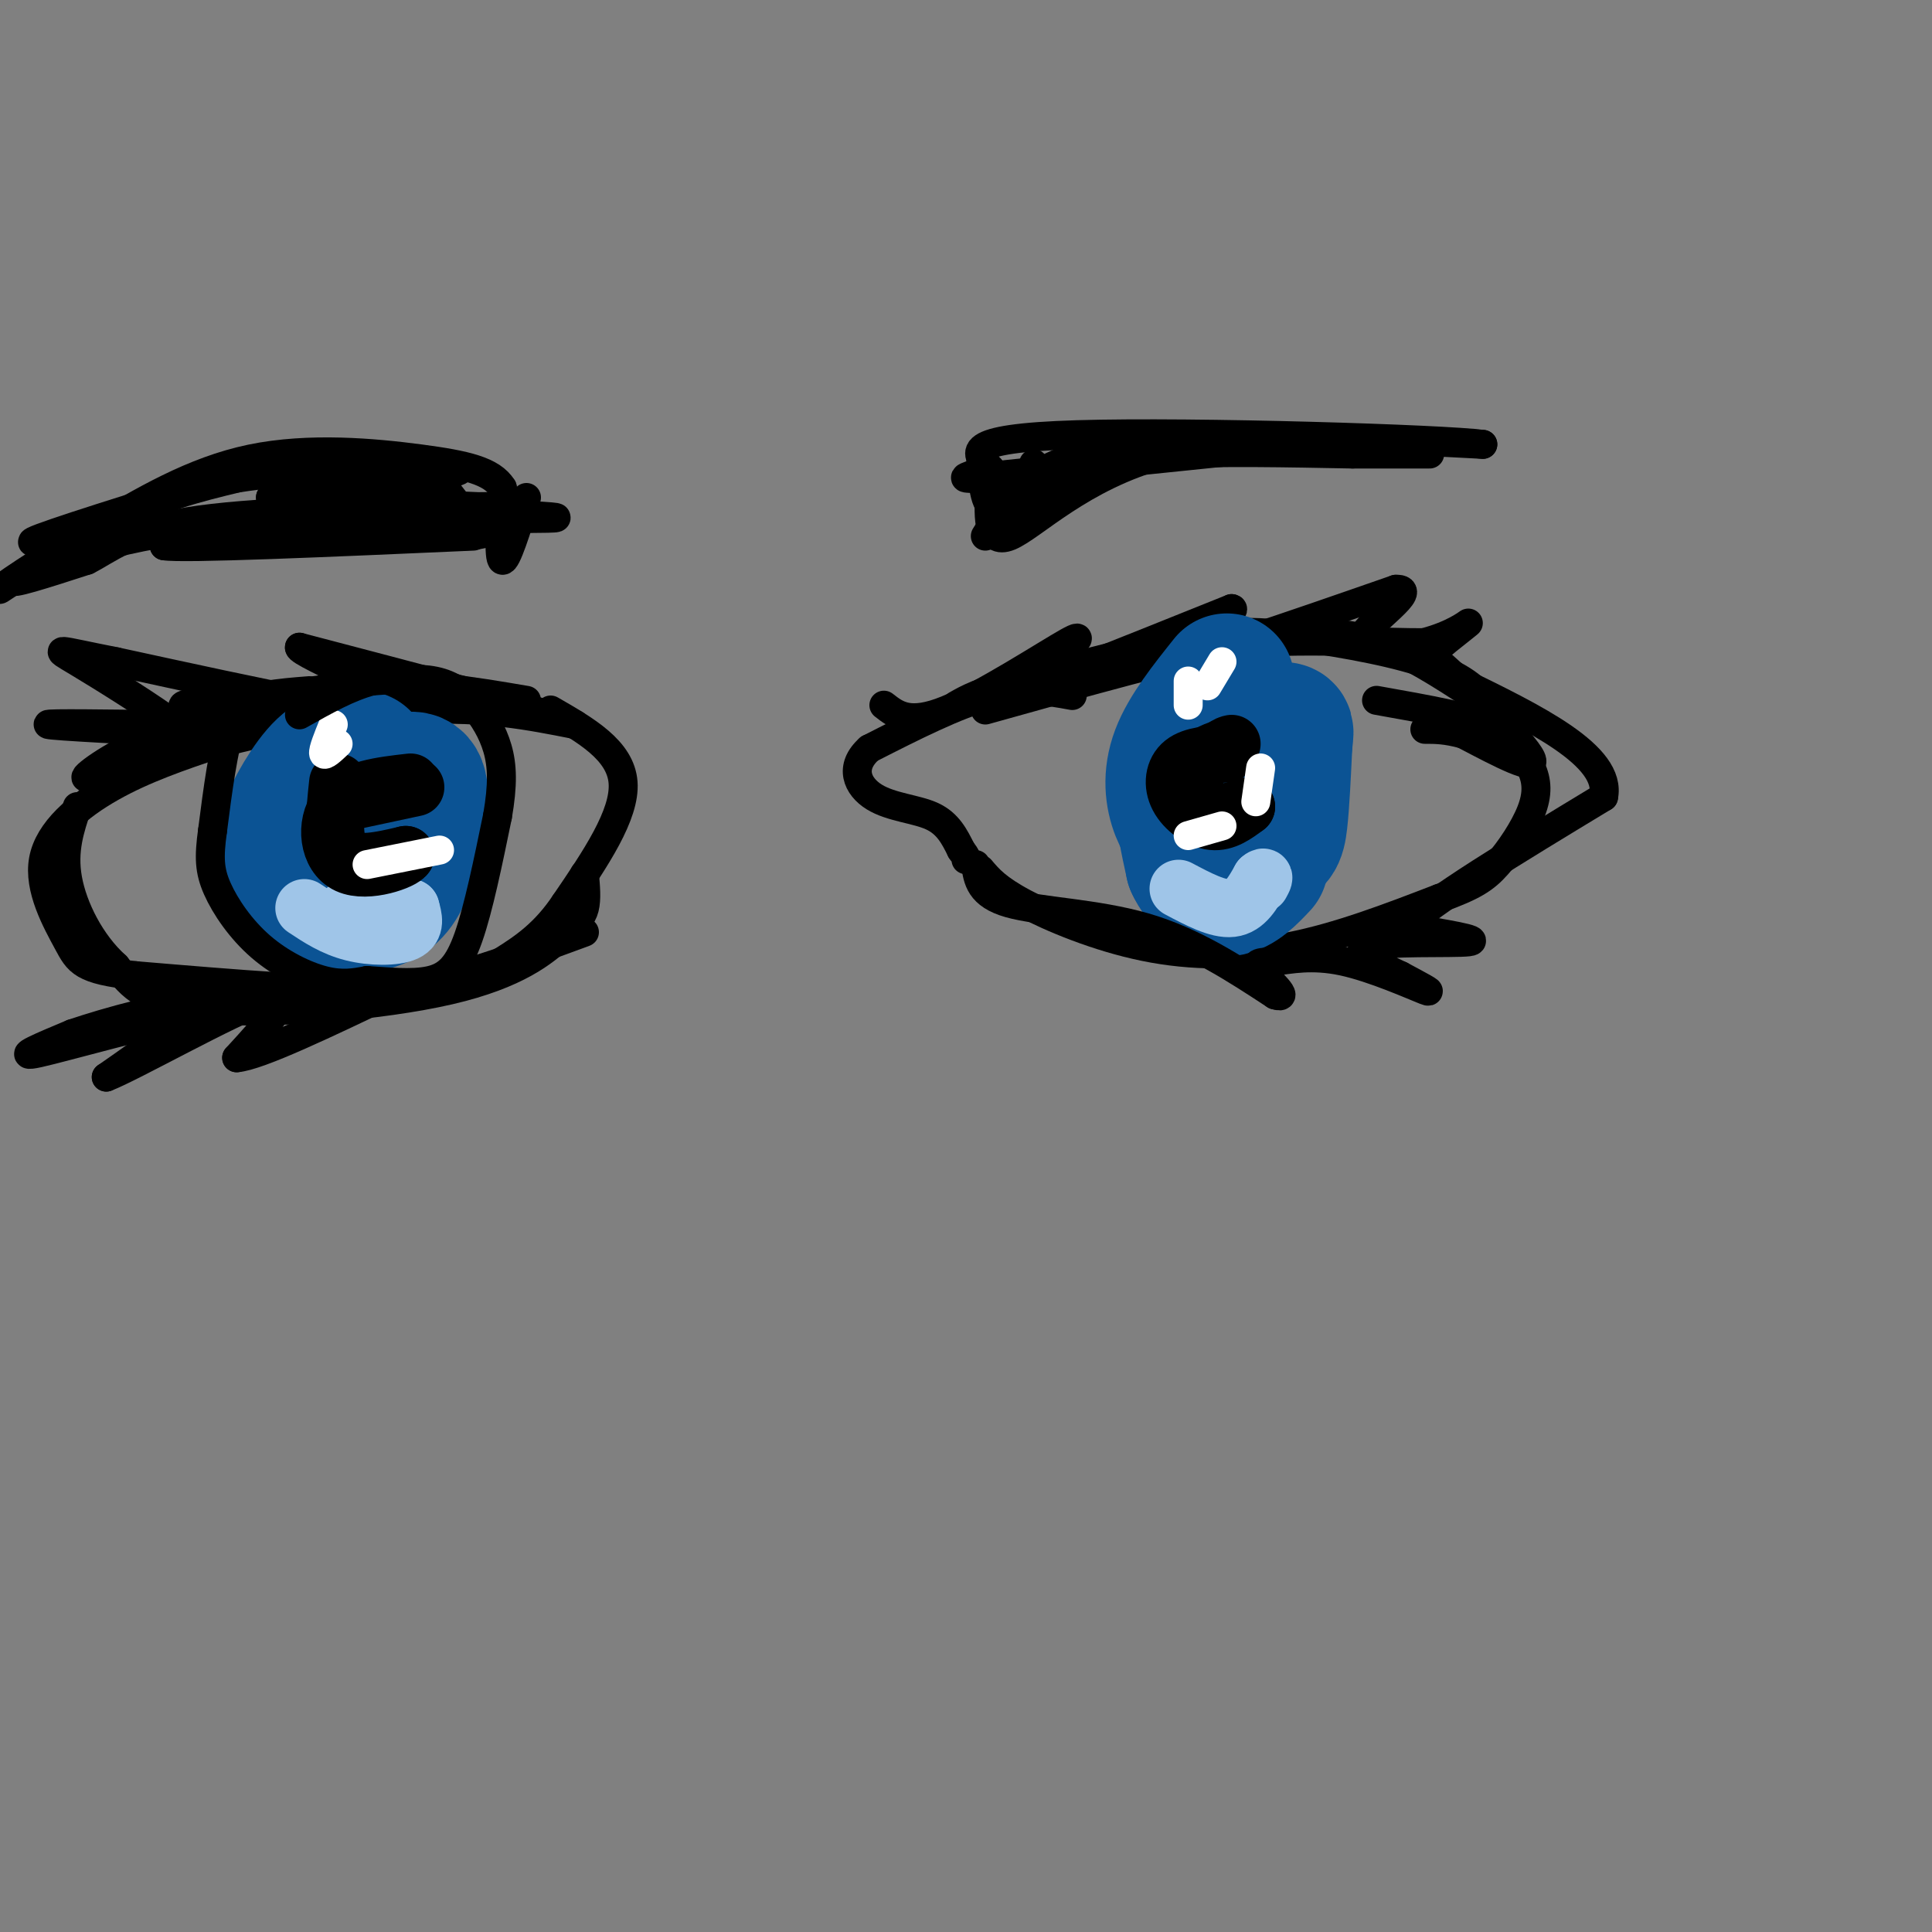 <svg viewBox='0 0 400 400' version='1.1' xmlns='http://www.w3.org/2000/svg' xmlns:xlink='http://www.w3.org/1999/xlink'><rect x="0" y="0" width="400" height="400" fill="#808080" stroke="none"/><g fill='none' stroke='rgb(0,0,0)' stroke-width='6' stroke-linecap='round' stroke-linejoin='round'><path d='M205,100c-0.400,6.489 -0.800,12.978 4,11c4.800,-1.978 14.800,-12.422 32,-17c17.200,-4.578 41.600,-3.289 66,-2'/><path d='M307,92c-7.600,-1.067 -59.600,-2.733 -84,-2c-24.400,0.733 -21.200,3.867 -18,7'/><path d='M205,97c-4.622,1.622 -7.178,2.178 -3,2c4.178,-0.178 15.089,-1.089 26,-2'/><path d='M228,97c3.500,-0.333 -0.750,-0.167 -5,0'/><path d='M223,97c-0.644,-0.889 0.244,-3.111 0,-3c-0.244,0.111 -1.622,2.556 -3,5'/><path d='M214,96c-2.250,5.405 -4.500,10.810 -3,11c1.500,0.190 6.750,-4.833 12,-8c5.250,-3.167 10.500,-4.476 20,-5c9.500,-0.524 23.250,-0.262 37,0'/><path d='M280,94c8.833,0.000 12.417,0.000 16,0'/><path d='M269,92c0.000,0.000 -68.000,7.000 -68,7'/><path d='M109,103c-2.083,6.667 -4.167,13.333 -5,13c-0.833,-0.333 -0.417,-7.667 0,-15'/><path d='M104,101c-2.155,-3.500 -7.542,-4.750 -17,-6c-9.458,-1.250 -22.988,-2.500 -35,0c-12.012,2.500 -22.506,8.750 -33,15'/><path d='M19,110c-10.464,5.762 -20.125,12.667 -19,12c1.125,-0.667 13.036,-8.905 23,-14c9.964,-5.095 17.982,-7.048 26,-9'/><path d='M49,99c11.583,-1.881 27.542,-2.083 35,-2c7.458,0.083 6.417,0.452 7,2c0.583,1.548 2.792,4.274 5,7'/><path d='M96,106c3.444,2.289 9.556,4.511 0,5c-9.556,0.489 -34.778,-0.756 -60,-2'/><path d='M36,109c-17.556,0.933 -31.444,4.267 -29,3c2.444,-1.267 21.222,-7.133 40,-13'/><path d='M47,99c18.622,-2.733 45.178,-3.067 48,-2c2.822,1.067 -18.089,3.533 -39,6'/><path d='M56,103c8.956,1.822 50.844,3.378 58,4c7.156,0.622 -20.422,0.311 -48,0'/><path d='M66,107c-3.111,-0.267 13.111,-0.933 11,0c-2.111,0.933 -22.556,3.467 -43,6'/><path d='M34,113c3.500,0.667 33.750,-0.667 64,-2'/><path d='M203,94c0.378,5.600 0.756,11.200 3,11c2.244,-0.200 6.356,-6.200 13,-9c6.644,-2.800 15.822,-2.400 25,-2'/><path d='M204,147c20.244,-5.667 40.489,-11.333 54,-14c13.511,-2.667 20.289,-2.333 27,0c6.711,2.333 13.356,6.667 20,11'/><path d='M305,144c2.686,0.678 -0.600,-3.128 -8,-6c-7.400,-2.872 -18.915,-4.812 -27,-6c-8.085,-1.188 -12.738,-1.625 -22,0c-9.262,1.625 -23.131,5.313 -37,9'/><path d='M211,141c-8.333,2.333 -10.667,3.667 -13,5'/><path d='M106,107c0.000,0.000 -70.000,3.000 -70,3'/><path d='M36,110c-18.889,2.867 -31.111,8.533 -33,10c-1.889,1.467 6.556,-1.267 15,-4'/><path d='M18,116c4.511,-2.267 8.289,-5.933 21,-8c12.711,-2.067 34.356,-2.533 56,-3'/><path d='M95,105c11.956,-0.378 13.844,0.178 7,0c-6.844,-0.178 -22.422,-1.089 -38,-2'/><path d='M119,150c-5.289,-1.933 -10.578,-3.867 -21,-5c-10.422,-1.133 -25.978,-1.467 -38,0c-12.022,1.467 -20.511,4.733 -29,8'/><path d='M31,153c-8.289,3.511 -14.511,8.289 -13,8c1.511,-0.289 10.756,-5.644 20,-11'/><path d='M38,150c9.556,-3.622 23.444,-7.178 36,-8c12.556,-0.822 23.778,1.089 35,3'/><path d='M121,181c0.238,2.566 0.475,5.132 0,7c-0.475,1.868 -1.663,3.037 -5,6c-3.337,2.963 -8.821,7.721 -23,11c-14.179,3.279 -37.051,5.080 -50,4c-12.949,-1.080 -15.974,-5.040 -19,-9'/><path d='M24,200c-5.267,-4.733 -8.933,-12.067 -10,-18c-1.067,-5.933 0.467,-10.467 2,-15'/><path d='M203,180c1.685,2.000 3.369,4.000 9,7c5.631,3.000 15.208,7.000 25,9c9.792,2.000 19.798,2.000 30,0c10.202,-2.000 20.601,-6.000 31,-10'/><path d='M298,186c7.108,-2.584 9.380,-4.043 12,-7c2.620,-2.957 5.590,-7.411 7,-11c1.410,-3.589 1.260,-6.311 0,-9c-1.260,-2.689 -3.630,-5.344 -6,-8'/><path d='M311,151c-5.333,-2.333 -15.667,-4.167 -26,-6'/><path d='M222,144c-5.000,-0.917 -10.000,-1.833 -17,0c-7.000,1.833 -16.000,6.417 -25,11'/><path d='M180,155c-4.286,3.810 -2.500,7.833 1,10c3.500,2.167 8.714,2.476 12,4c3.286,1.524 4.643,4.262 6,7'/><path d='M199,176c1.167,1.500 1.083,1.750 1,2'/><path d='M114,147c7.250,4.167 14.500,8.333 15,15c0.500,6.667 -5.750,15.833 -12,25'/><path d='M117,187c-4.131,6.190 -8.458,9.167 -13,12c-4.542,2.833 -9.298,5.524 -22,6c-12.702,0.476 -33.351,-1.262 -54,-3'/><path d='M28,202c-11.069,-1.230 -11.740,-2.804 -14,-7c-2.260,-4.196 -6.108,-11.014 -5,-17c1.108,-5.986 7.174,-11.139 14,-15c6.826,-3.861 14.413,-6.431 22,-9'/><path d='M45,154c11.333,-3.089 28.667,-6.311 42,-7c13.333,-0.689 22.667,1.156 32,3'/><path d='M119,150c-4.167,-2.167 -30.583,-9.083 -57,-16'/><path d='M62,134c-0.778,1.111 25.778,11.889 24,14c-1.778,2.111 -31.889,-4.444 -62,-11'/><path d='M24,137c-12.655,-2.476 -13.292,-3.167 -8,0c5.292,3.167 16.512,10.190 20,13c3.488,2.810 -0.756,1.405 -5,0'/><path d='M31,150c-6.956,-0.089 -21.844,-0.311 -21,0c0.844,0.311 17.422,1.156 34,2'/><path d='M44,152c2.711,-1.156 -7.511,-5.044 -6,-6c1.511,-0.956 14.756,1.022 28,3'/><path d='M66,149c8.833,-0.167 16.917,-2.083 25,-4'/><path d='M183,146c2.644,2.067 5.289,4.133 13,1c7.711,-3.133 20.489,-11.467 25,-14c4.511,-2.533 0.756,0.733 -3,4'/><path d='M218,137c-5.311,3.244 -17.089,9.356 -12,8c5.089,-1.356 27.044,-10.178 49,-19'/><path d='M255,126c2.378,0.156 -16.178,10.044 -14,11c2.178,0.956 25.089,-7.022 48,-15'/><path d='M289,122c5.212,-0.193 -5.758,6.825 -7,10c-1.242,3.175 7.242,2.509 13,1c5.758,-1.509 8.788,-3.860 9,-4c0.212,-0.140 -2.394,1.930 -5,4'/><path d='M299,133c-7.622,0.356 -24.178,-0.756 -39,0c-14.822,0.756 -27.911,3.378 -41,6'/><path d='M204,111c0.000,0.000 5.000,-8.000 5,-8'/></g>
<g fill='none' stroke='rgb(11,83,148)' stroke-width='28' stroke-linecap='round' stroke-linejoin='round'><path d='M75,157c-2.524,-0.393 -5.048,-0.786 -8,2c-2.952,2.786 -6.333,8.750 -8,13c-1.667,4.250 -1.619,6.786 0,9c1.619,2.214 4.810,4.107 8,6'/><path d='M67,187c3.139,1.104 6.986,0.863 10,0c3.014,-0.863 5.196,-2.348 7,-7c1.804,-4.652 3.230,-12.472 3,-16c-0.230,-3.528 -2.115,-2.764 -4,-2'/><path d='M83,162c-0.833,-0.333 -0.917,-0.167 -1,0'/><path d='M254,141c-4.111,5.156 -8.222,10.311 -10,15c-1.778,4.689 -1.222,8.911 0,12c1.222,3.089 3.111,5.044 5,7'/><path d='M249,175c3.262,1.190 8.917,0.667 12,0c3.083,-0.667 3.595,-1.476 4,-5c0.405,-3.524 0.702,-9.762 1,-16'/><path d='M266,154c0.303,-3.100 0.559,-2.850 -1,-3c-1.559,-0.150 -4.933,-0.700 -8,0c-3.067,0.700 -5.826,2.650 -8,5c-2.174,2.350 -3.764,5.100 -4,9c-0.236,3.900 0.882,8.950 2,14'/><path d='M247,179c1.556,3.511 4.444,5.289 7,5c2.556,-0.289 4.778,-2.644 7,-5'/></g>
<g fill='none' stroke='rgb(159,197,232)' stroke-width='12' stroke-linecap='round' stroke-linejoin='round'><path d='M63,188c3.022,2.000 6.044,4.000 10,5c3.956,1.000 8.844,1.000 11,0c2.156,-1.000 1.578,-3.000 1,-5'/><path d='M85,188c-2.000,-0.833 -7.500,-0.417 -13,0'/><path d='M244,184c4.083,2.167 8.167,4.333 11,4c2.833,-0.333 4.417,-3.167 6,-6'/><path d='M261,182c1.000,-0.833 0.500,0.083 0,1'/></g>
<g fill='none' stroke='rgb(0,0,0)' stroke-width='12' stroke-linecap='round' stroke-linejoin='round'><path d='M70,162c-0.667,6.250 -1.333,12.500 1,15c2.333,2.500 7.667,1.250 13,0'/><path d='M84,177c-0.405,1.107 -7.917,3.875 -12,2c-4.083,-1.875 -4.738,-8.393 -2,-12c2.738,-3.607 8.869,-4.304 15,-5'/><path d='M254,156c-3.524,0.220 -7.048,0.440 -9,2c-1.952,1.560 -2.333,4.458 -1,7c1.333,2.542 4.381,4.726 7,5c2.619,0.274 4.810,-1.363 7,-3'/><path d='M258,167c-0.833,0.250 -6.417,2.375 -9,1c-2.583,-1.375 -2.167,-6.250 -1,-9c1.167,-2.750 3.083,-3.375 5,-4'/><path d='M253,155c1.167,-0.833 1.583,-0.917 2,-1'/><path d='M86,163c0.000,0.000 -14.000,3.000 -14,3'/></g>
<g fill='none' stroke='rgb(255,255,255)' stroke-width='6' stroke-linecap='round' stroke-linejoin='round'><path d='M69,150c-1.083,2.667 -2.167,5.333 -2,6c0.167,0.667 1.583,-0.667 3,-2'/><path d='M76,179c0.000,0.000 15.000,-3.000 15,-3'/><path d='M246,141c0.000,0.000 0.000,5.000 0,5'/><path d='M246,173c0.000,0.000 7.000,-2.000 7,-2'/><path d='M253,137c0.000,0.000 -3.000,5.000 -3,5'/><path d='M261,159c0.000,0.000 -1.000,7.000 -1,7'/></g>
<g fill='none' stroke='rgb(0,0,0)' stroke-width='6' stroke-linecap='round' stroke-linejoin='round'><path d='M121,193c-12.667,4.667 -25.333,9.333 -38,12c-12.667,2.667 -25.333,3.333 -38,4'/><path d='M45,209c-14.444,2.800 -31.556,7.800 -37,9c-5.444,1.200 0.778,-1.400 7,-4'/><path d='M15,214c6.911,-2.356 20.689,-6.244 23,-5c2.311,1.244 -6.844,7.622 -16,14'/><path d='M22,223c5.111,-1.911 25.889,-13.689 33,-16c7.111,-2.311 0.556,4.844 -6,12'/><path d='M49,219c4.500,-0.333 18.750,-7.167 33,-14'/><path d='M202,179c0.444,3.133 0.889,6.267 7,8c6.111,1.733 17.889,2.067 28,5c10.111,2.933 18.556,8.467 27,14'/><path d='M264,206c3.466,1.126 -1.370,-3.057 -3,-5c-1.630,-1.943 -0.056,-1.644 3,-2c3.056,-0.356 7.592,-1.365 14,0c6.408,1.365 14.688,5.104 17,6c2.312,0.896 -1.344,-1.052 -5,-3'/><path d='M290,202c-3.762,-1.798 -10.667,-4.792 -7,-6c3.667,-1.208 17.905,-0.631 21,-1c3.095,-0.369 -4.952,-1.685 -13,-3'/><path d='M291,192c4.667,-5.000 22.833,-16.000 41,-27'/><path d='M332,165c1.833,-8.500 -14.083,-16.250 -30,-24'/><path d='M302,141c-6.274,-5.298 -6.958,-6.542 -2,-2c4.958,4.542 15.560,14.869 17,18c1.440,3.131 -6.280,-0.935 -14,-5'/><path d='M303,152c-3.667,-1.000 -5.833,-1.000 -8,-1'/><path d='M64,143c-3.111,0.244 -6.222,0.489 -9,1c-2.778,0.511 -5.222,1.289 -7,6c-1.778,4.711 -2.889,13.356 -4,22'/><path d='M44,172c-0.759,5.506 -0.657,8.270 1,12c1.657,3.730 4.869,8.427 9,12c4.131,3.573 9.180,6.021 13,7c3.820,0.979 6.410,0.490 9,0'/><path d='M76,203c3.929,0.238 9.250,0.833 13,0c3.750,-0.833 5.929,-3.095 8,-9c2.071,-5.905 4.036,-15.452 6,-25'/><path d='M103,169c1.145,-6.573 1.008,-10.504 0,-14c-1.008,-3.496 -2.887,-6.557 -5,-9c-2.113,-2.443 -4.461,-4.270 -8,-5c-3.539,-0.730 -8.270,-0.365 -13,0'/><path d='M77,141c-4.667,1.167 -9.833,4.083 -15,7'/></g>
</svg>